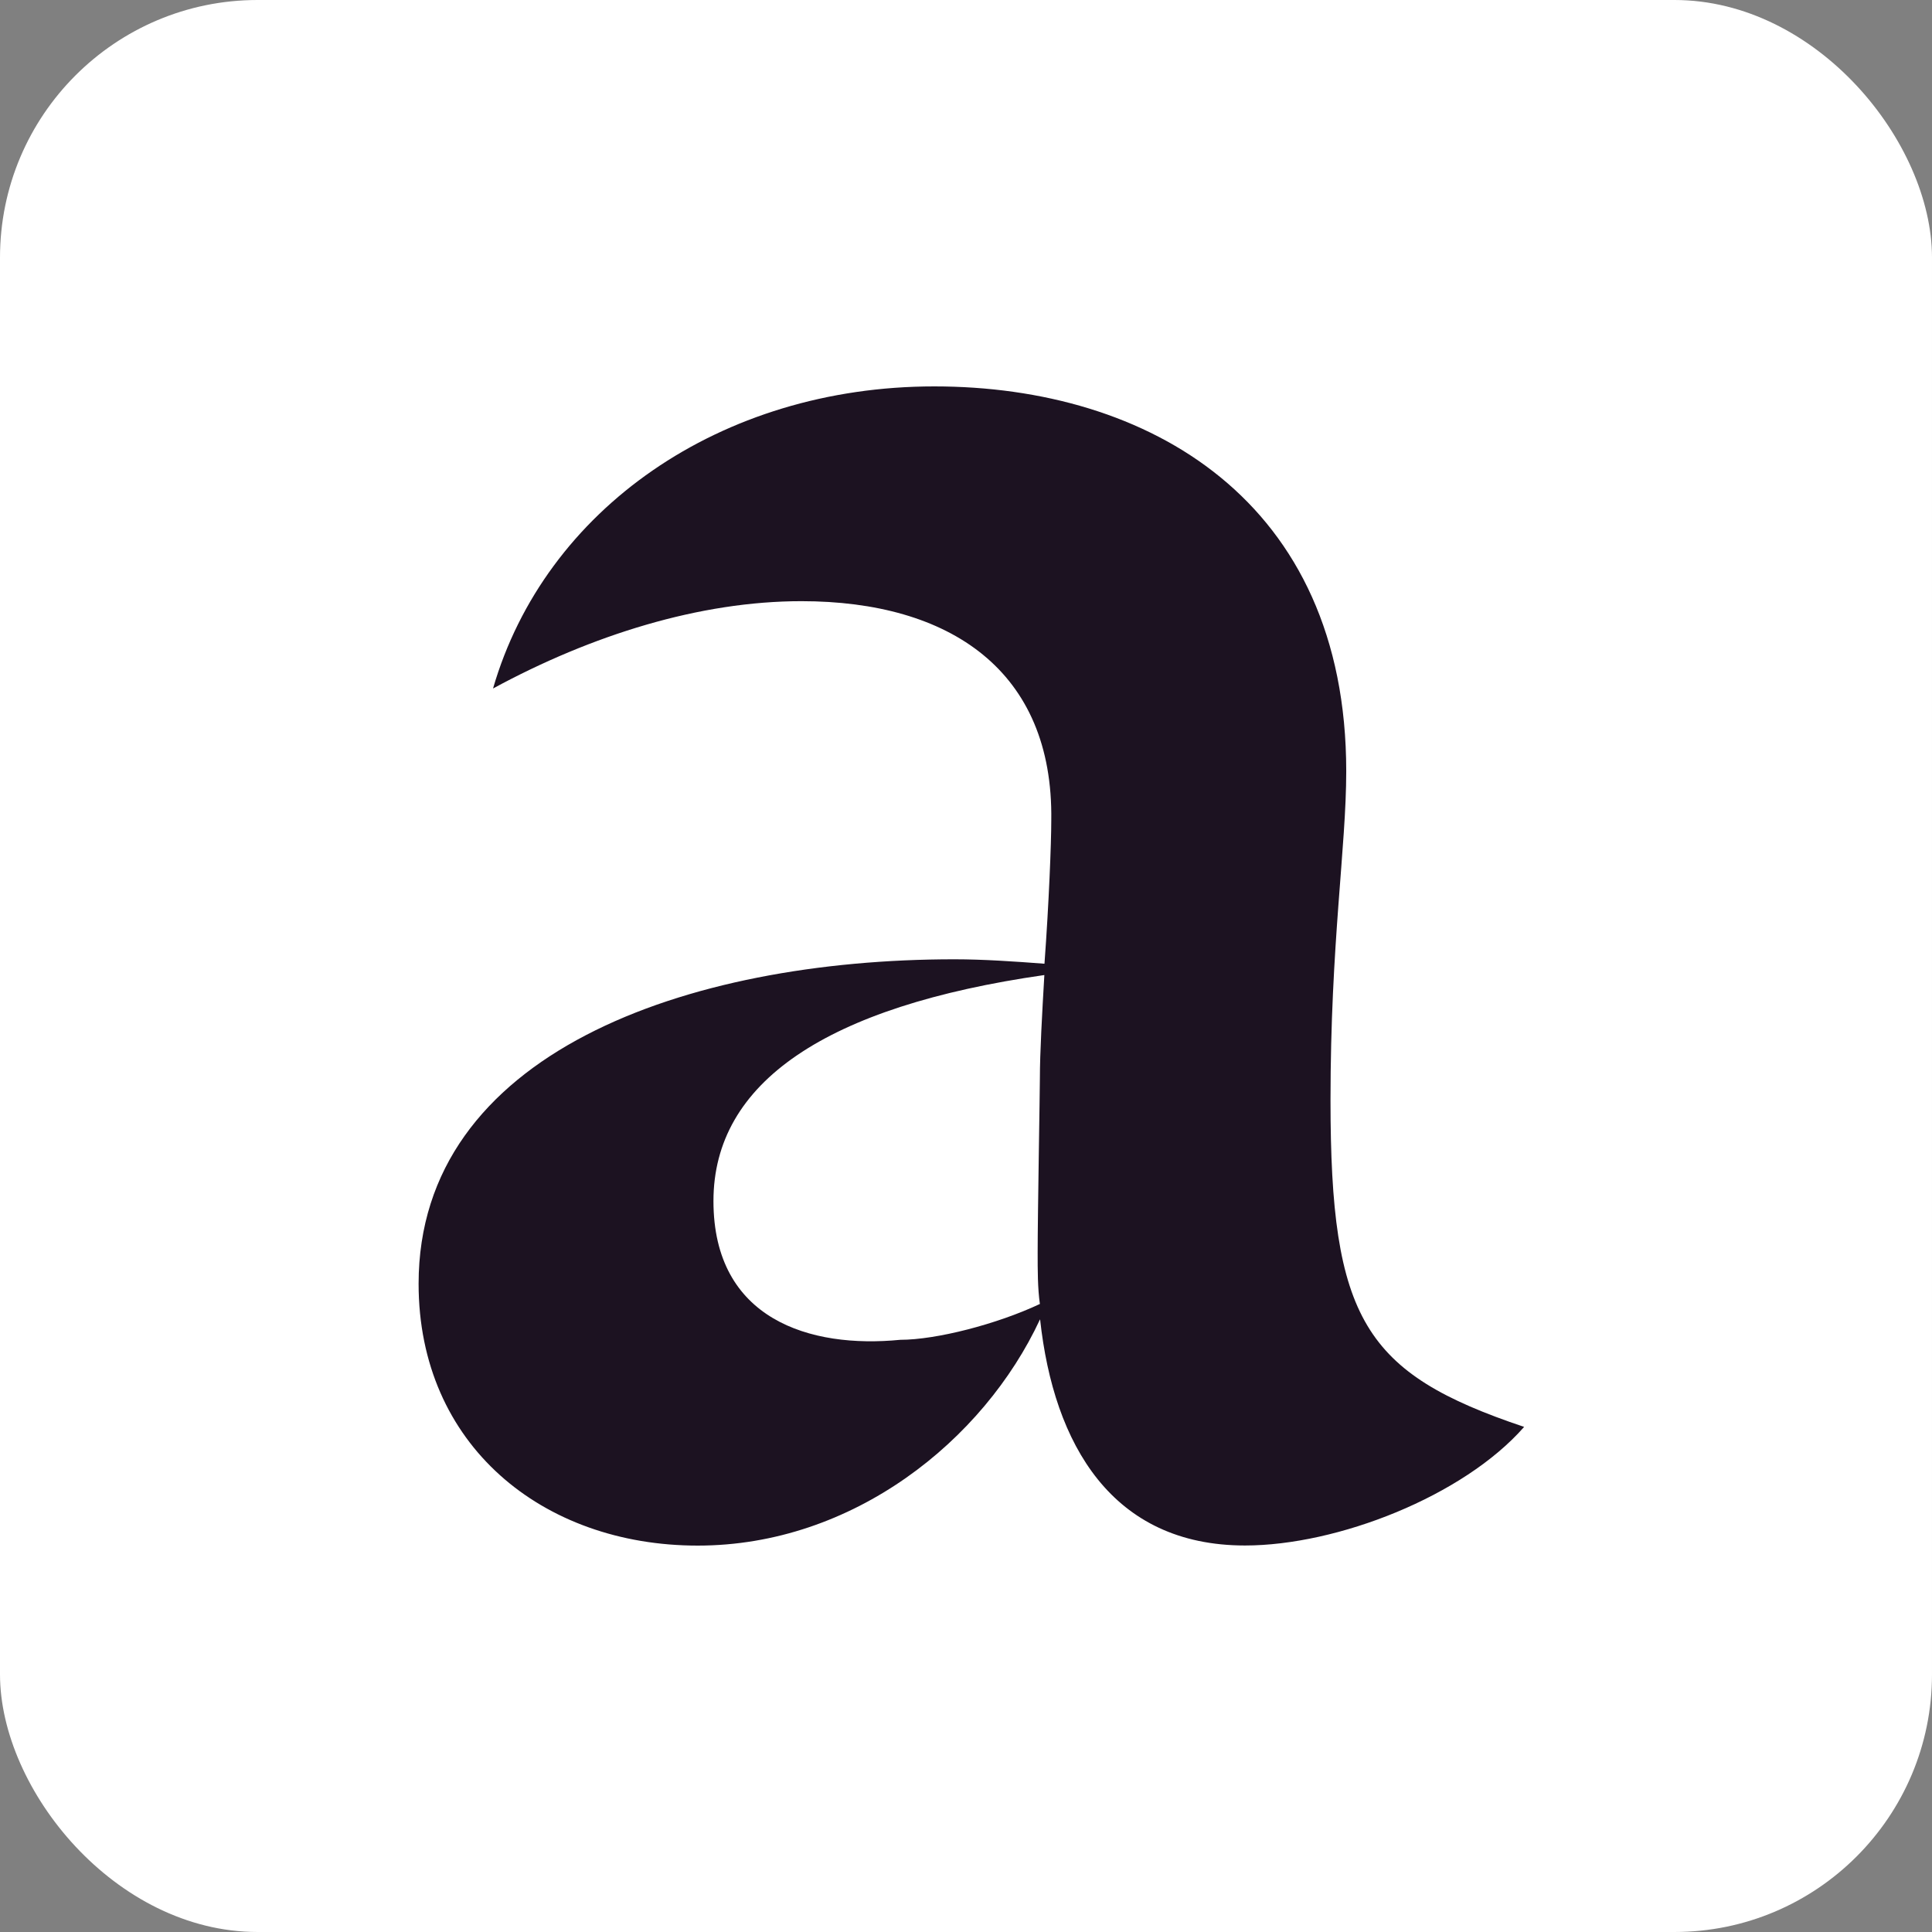 <?xml version="1.0" encoding="UTF-8"?>
<svg width="180px" height="180px" viewBox="0 0 180 180" version="1.1" xmlns="http://www.w3.org/2000/svg" xmlns:xlink="http://www.w3.org/1999/xlink">
    <rect x="0" y="0" width="180" height="180" fill="#808080" stroke="none"/>
    <!-- Generator: Sketch 53.2 (72643) - https://sketchapp.com -->
    <title>favicon</title>
    <desc>Created with Sketch.</desc>
    <g id="Page-1" stroke="none" stroke-width="1" fill="none" fill-rule="evenodd">
        <g id="favicon" fill-rule="nonzero">
            <rect id="Rectangle" fill="#FFFFFF" x="0" y="0" width="180" height="180" rx="24"></rect>
            <g transform="translate(39, 36)" fill="#1C1221" id="Shape">
                <path d="M57.884,86.946 C52.644,98.201 40.478,108 26.005,108 C11.531,108 0,98.615 0,83.607 C0,62.129 24.955,53.375 49.92,53.375 C52.644,53.375 55.586,53.581 58.311,53.788 C58.726,48.155 58.945,42.532 58.945,40.445 C59.153,26.481 49.503,20.01 35.664,20.01 C26.223,20.01 16.158,23.142 6.935,28.145 C11.76,11.463 28.115,0 48.048,0 C67.98,0 86.426,10.636 86.426,35.855 C86.426,42.946 84.96,51.907 84.96,66.501 C84.96,86.935 88.11,91.938 103,96.941 C97.333,103.401 85.594,107.99 76.995,107.99 C64.622,107.99 59.173,98.604 57.905,86.935 L57.884,86.946 Z M57.884,64.434 C57.884,62.139 58.092,58.388 58.3,54.842 C37.952,57.757 27.471,64.847 27.471,75.897 C27.471,86.946 36.485,89.654 44.877,88.827 C48.235,88.827 53.892,87.37 57.884,85.488 C57.676,84.031 57.676,82.357 57.676,80.693 C57.676,77.147 57.884,65.685 57.884,64.434 Z"></path>
            </g>
        </g>
    </g>
</svg>